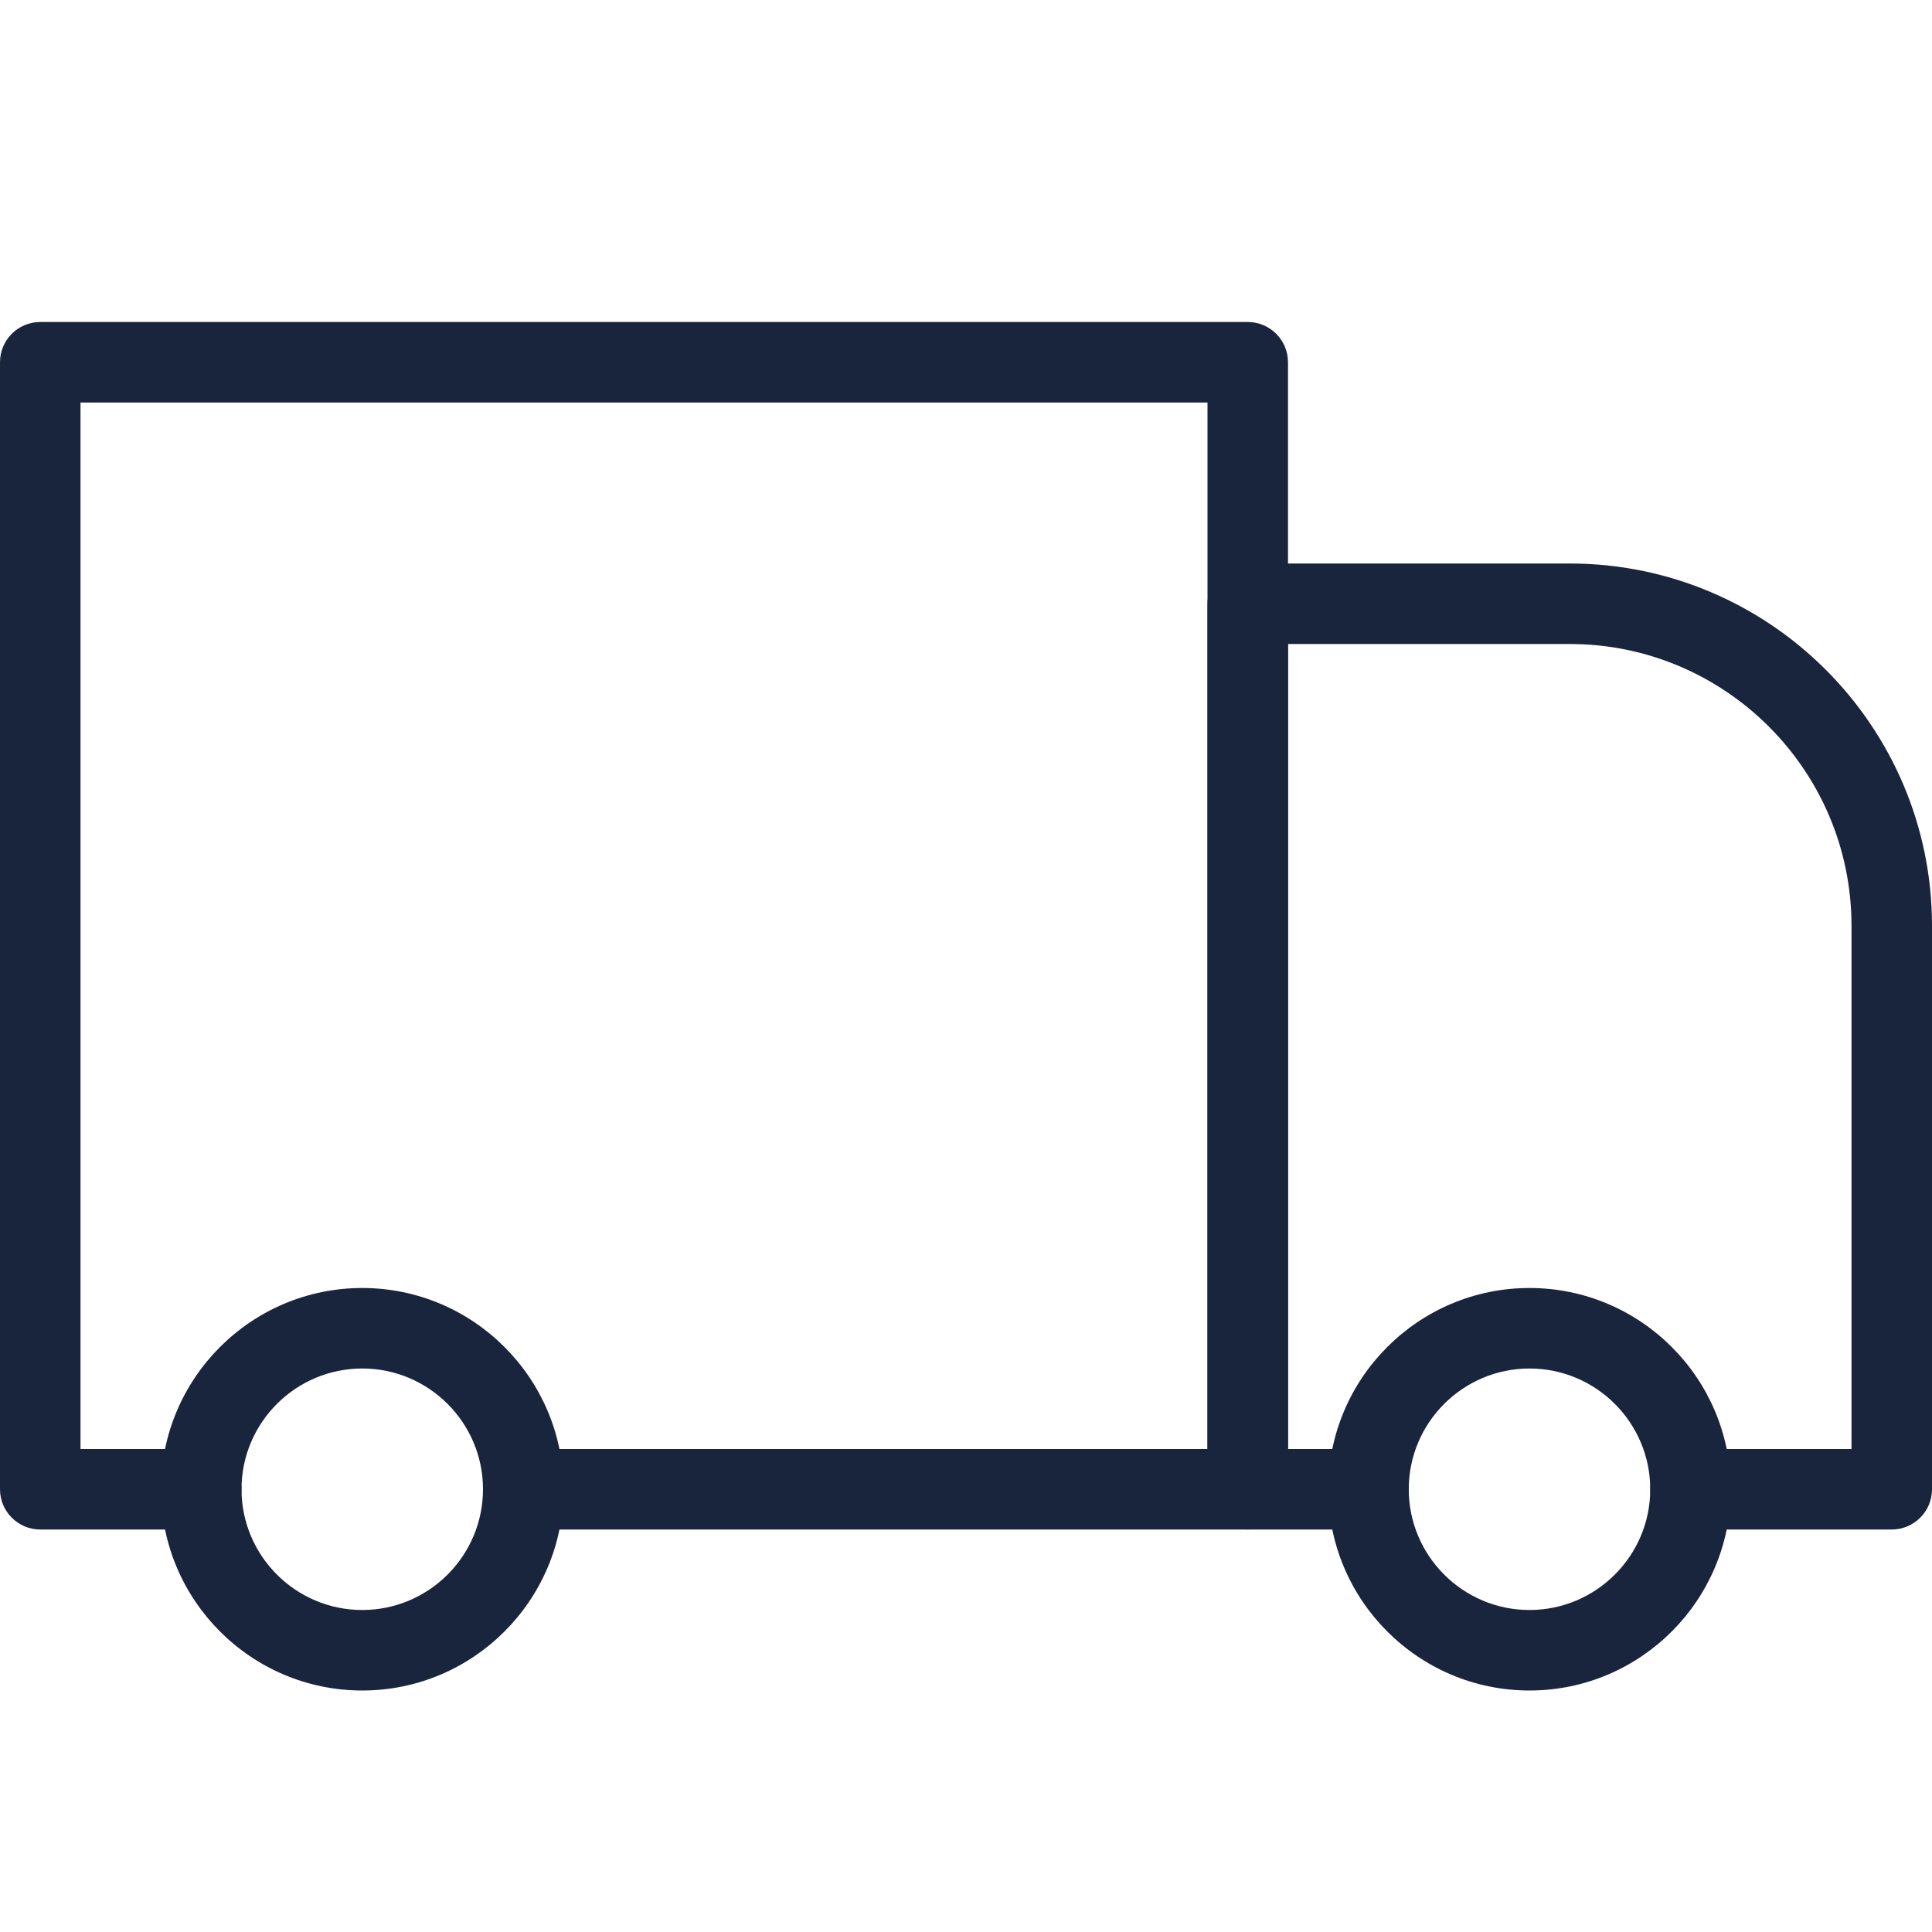 <?xml version="1.0"?>
<svg xmlns="http://www.w3.org/2000/svg" xmlns:xlink="http://www.w3.org/1999/xlink" xmlns:svgjs="http://svgjs.com/svgjs" version="1.1" width="512" height="512" x="0" y="0" viewBox="0 0 24 24" style="enable-background:new 0 0 512 512" xml:space="preserve" class=""><g><path xmlns="http://www.w3.org/2000/svg" d="m15.5 19h-9c-.276 0-.5-.224-.5-.5s.224-.5.5-.5h8.5v-13h-14v13h1.5c.276 0 .5.224.5.5s-.224.5-.5.5h-2c-.276 0-.5-.224-.5-.5v-14c0-.276.224-.5.5-.5h15c.276 0 .5.224.5.5v14c0 .276-.224.5-.5.5z" fill="#19243d" data-original="#000000" style="" class=""/><path xmlns="http://www.w3.org/2000/svg" d="m23.5 19h-2.5c-.276 0-.5-.224-.5-.5s.224-.5.5-.5h2v-6.5c0-1.93-1.57-3.5-3.5-3.5h-3.5v10h1c.276 0 .5.224.5.5s-.224.5-.5.5h-1.5c-.276 0-.5-.224-.5-.5v-11c0-.276.224-.5.5-.5h4c2.481 0 4.5 2.019 4.5 4.5v7c0 .276-.224.5-.5.5z" fill="#19243d" data-original="#000000" style="" class=""/><path xmlns="http://www.w3.org/2000/svg" d="m19 21c-1.379 0-2.5-1.122-2.5-2.5s1.121-2.5 2.5-2.5 2.5 1.122 2.5 2.5-1.121 2.5-2.5 2.5zm0-4c-.827 0-1.5.673-1.5 1.5s.673 1.5 1.5 1.5 1.5-.673 1.5-1.5-.673-1.5-1.5-1.5z" fill="#19243d" data-original="#000000" style="" class=""/><path xmlns="http://www.w3.org/2000/svg" d="m4.5 21c-1.379 0-2.5-1.122-2.5-2.5s1.121-2.5 2.5-2.5 2.5 1.122 2.5 2.5-1.121 2.5-2.5 2.5zm0-4c-.827 0-1.5.673-1.5 1.5s.673 1.5 1.5 1.5 1.5-.673 1.5-1.5-.673-1.5-1.5-1.5z" fill="#19243d" data-original="#000000" style="" class=""/></g></svg>
